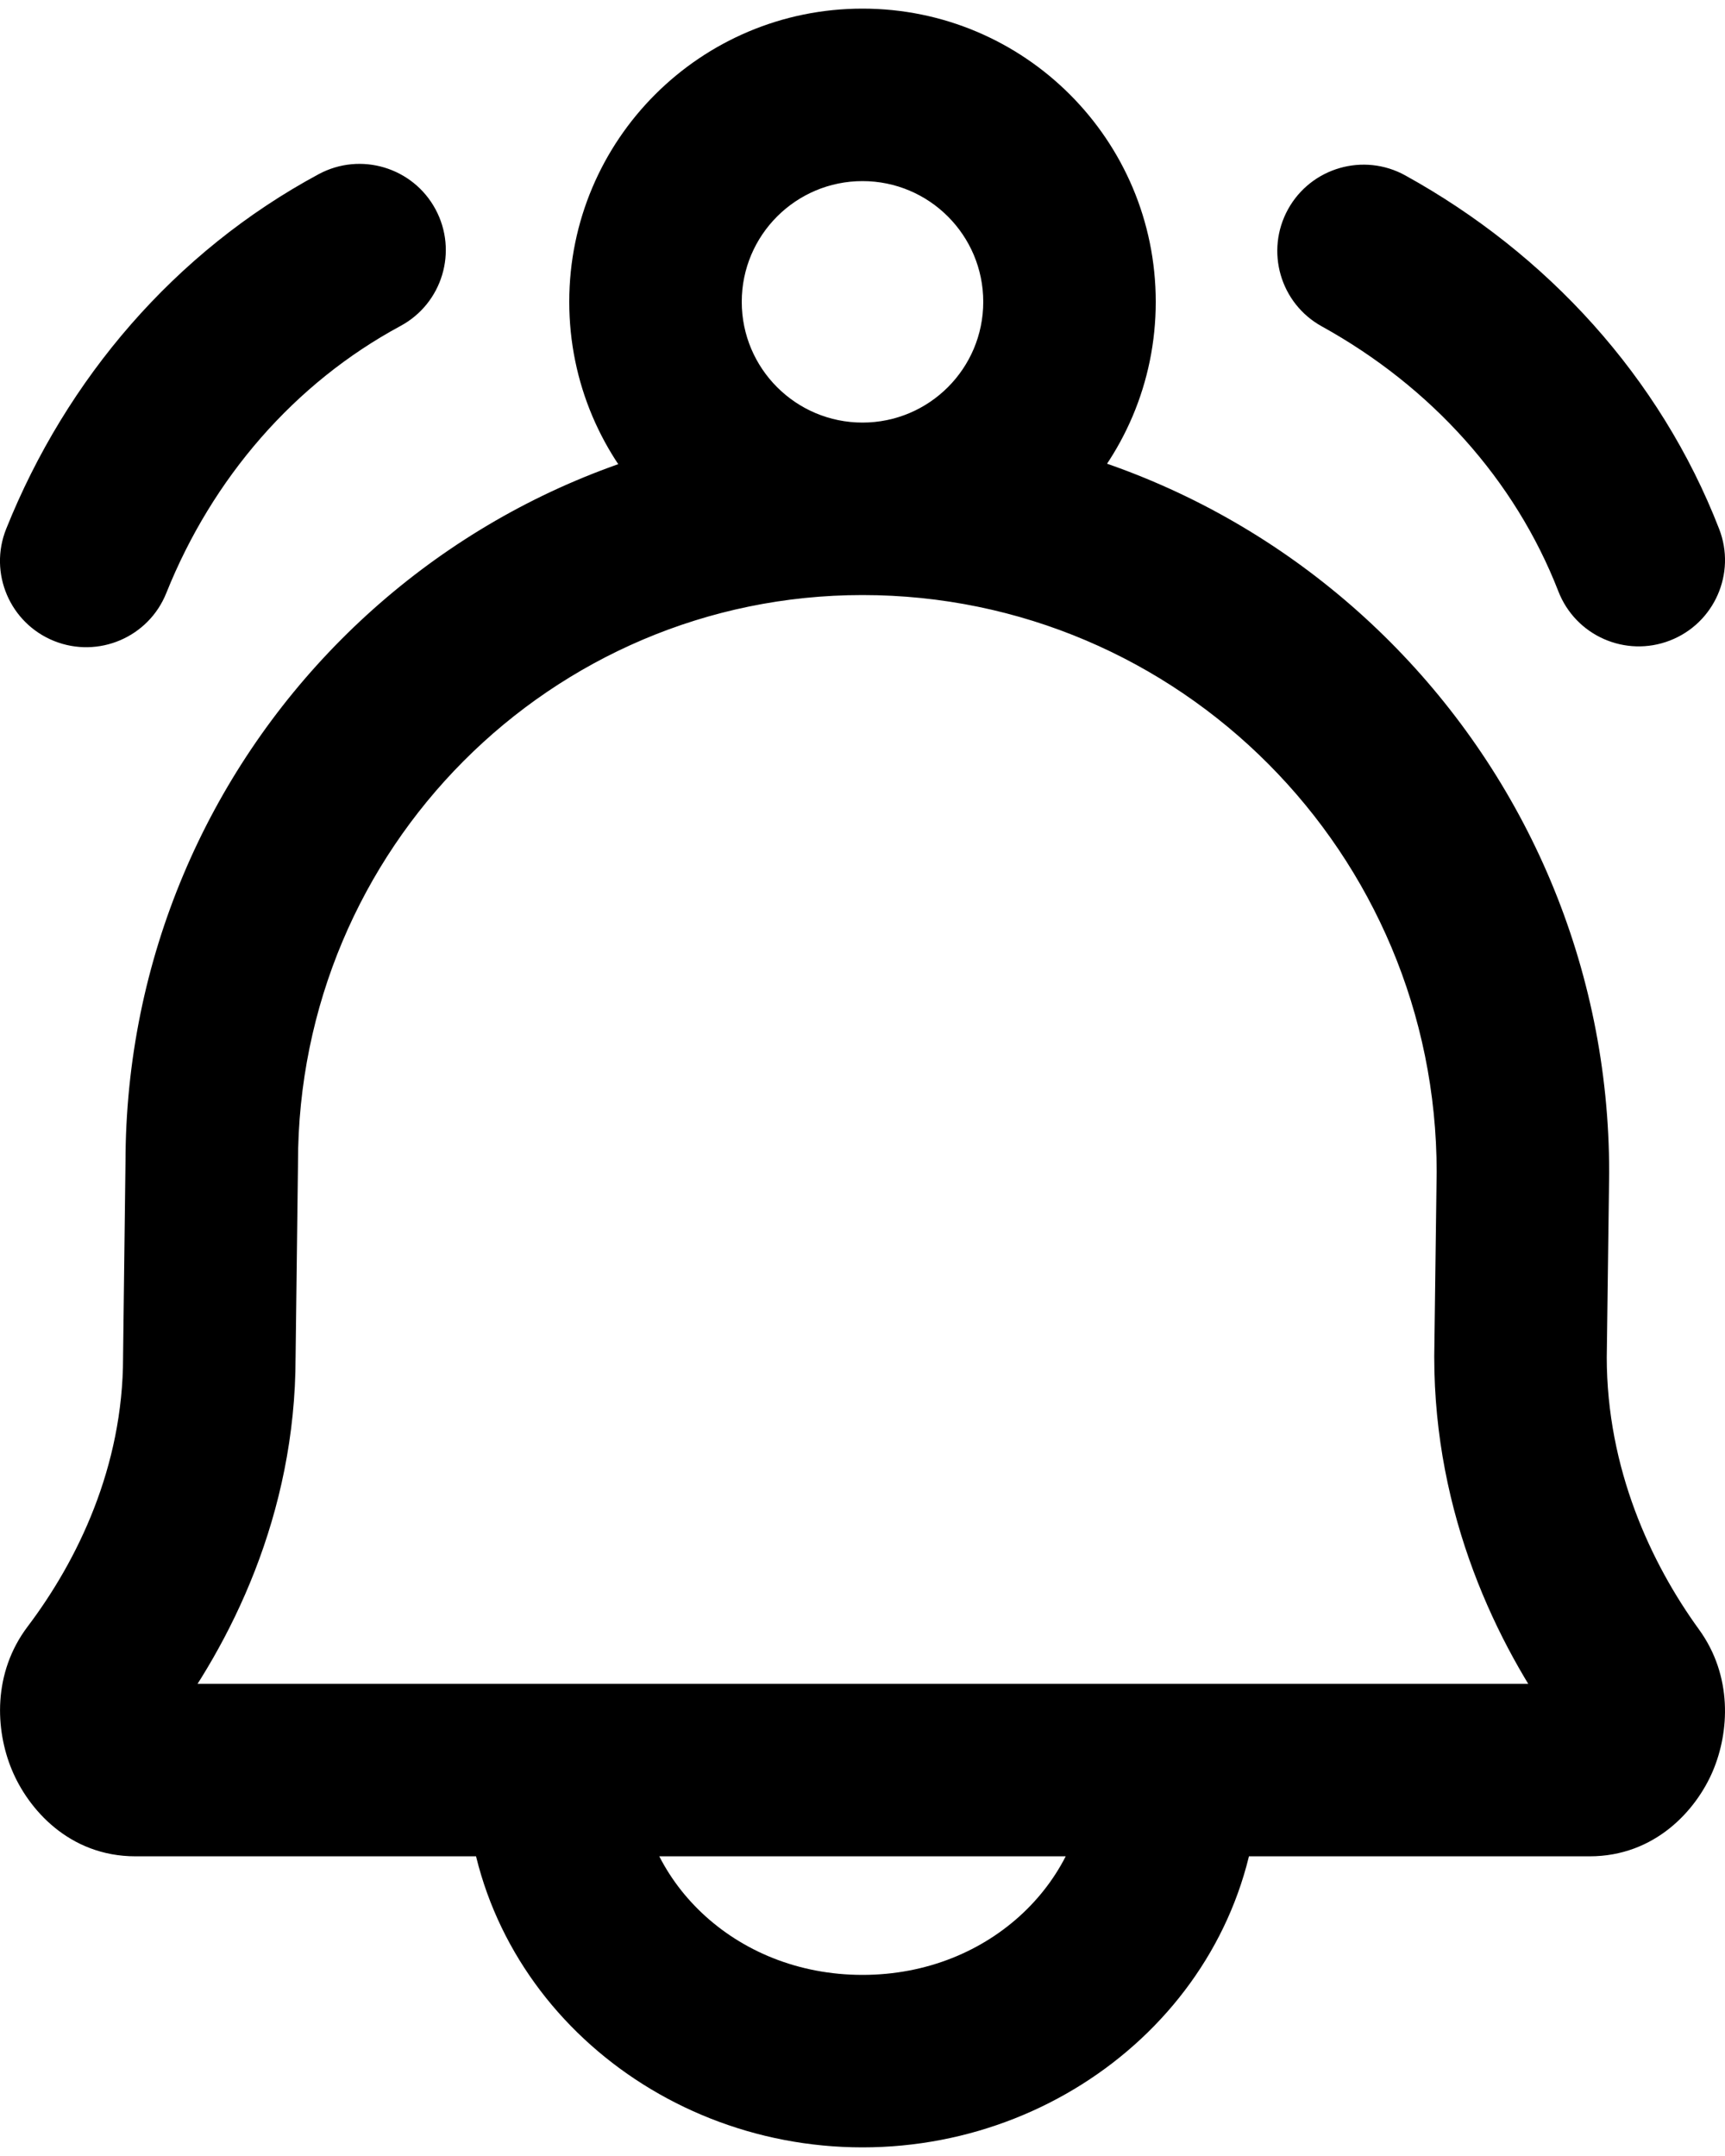 <svg width="20" height="25" viewBox="0 0 20 25" fill="none" xmlns="http://www.w3.org/2000/svg">
<path d="M1.119 19.462L0.321 18.86L0.321 18.86L1.119 19.462ZM2.427 15.735L1.427 15.723V15.735H2.427ZM2.455 13.482L3.455 13.494V13.482H2.455ZM18.888 19.481L19.698 18.894L19.698 18.894L18.888 19.481ZM17.629 15.735L16.629 15.722V15.735H17.629ZM17.657 13.593L18.657 13.606V13.593H17.657ZM14.6 20.525C14.6 19.973 14.152 19.525 13.6 19.525C13.048 19.525 12.6 19.973 12.6 20.525H14.6ZM7.4 20.525C7.4 19.973 6.952 19.525 6.4 19.525C5.848 19.525 5.4 19.973 5.4 20.525H7.4ZM0.072 6.132C-0.134 6.645 0.115 7.227 0.628 7.433C1.141 7.638 1.723 7.389 1.928 6.877L0.072 6.132ZM4.643 3.78C5.129 3.518 5.311 2.912 5.049 2.426C4.787 1.94 4.18 1.758 3.694 2.02L4.643 3.78ZM16.293 2.034C15.81 1.767 15.201 1.943 14.934 2.426C14.667 2.91 14.842 3.518 15.326 3.785L16.293 2.034ZM18.068 6.857C18.268 7.372 18.847 7.627 19.362 7.427C19.877 7.227 20.132 6.647 19.932 6.133L18.068 6.857ZM1.916 20.066C2.671 19.068 3.427 17.57 3.427 15.735H1.427C1.427 17.011 0.898 18.096 0.321 18.86L1.916 20.066ZM3.427 15.747L3.455 13.494L1.455 13.469L1.427 15.723L3.427 15.747ZM19.698 18.894C19.145 18.131 18.629 17.034 18.629 15.735H16.629C16.629 17.568 17.354 19.068 18.079 20.068L19.698 18.894ZM18.629 15.748L18.657 13.606L16.657 13.58L16.629 15.722L18.629 15.748ZM18.657 13.593C18.657 8.797 14.785 4.9 10 4.9V6.9C13.672 6.9 16.657 9.892 16.657 13.593H18.657ZM18.43 21.525C19.19 21.525 19.667 20.989 19.859 20.536C20.051 20.083 20.09 19.434 19.698 18.894L18.079 20.068C17.962 19.907 18.007 19.781 18.017 19.755C18.029 19.729 18.139 19.525 18.43 19.525V21.525ZM3.455 13.482C3.455 9.842 6.39 6.9 10 6.9V4.9C5.276 4.9 1.455 8.747 1.455 13.482H3.455ZM1.571 19.525C1.706 19.525 1.817 19.577 1.886 19.633C1.949 19.683 1.975 19.732 1.984 19.756C1.995 19.781 2.002 19.813 1.999 19.858C1.996 19.904 1.979 19.983 1.916 20.066L0.321 18.86C-0.088 19.401 -0.053 20.06 0.135 20.516C0.322 20.973 0.799 21.525 1.571 21.525V19.525ZM18.43 19.525H1.571V21.525H18.43V19.525ZM12.6 20.525C12.6 21.777 11.498 22.9 10 22.9V24.9C12.479 24.9 14.6 23.001 14.6 20.525H12.6ZM10 22.9C8.502 22.9 7.4 21.777 7.4 20.525H5.4C5.4 23.001 7.521 24.9 10 24.9V22.9ZM11.4 3.5C11.4 4.273 10.773 4.9 10 4.9V6.9C11.878 6.9 13.4 5.378 13.4 3.5H11.4ZM10 4.9C9.227 4.9 8.6 4.273 8.6 3.5H6.6C6.6 5.378 8.122 6.9 10 6.9V4.9ZM8.6 3.5C8.6 2.727 9.227 2.1 10 2.1V0.1C8.122 0.1 6.6 1.622 6.6 3.5H8.6ZM10 2.1C10.773 2.1 11.4 2.727 11.4 3.5H13.4C13.4 1.622 11.878 0.1 10 0.1V2.1ZM1.928 6.877C2.463 5.542 3.415 4.442 4.643 3.78L3.694 2.02C2.027 2.918 0.769 4.393 0.072 6.132L1.928 6.877ZM15.326 3.785C16.589 4.483 17.565 5.563 18.068 6.857L19.932 6.133C19.248 4.371 17.936 2.942 16.293 2.034L15.326 3.785Z" fill="black"/>
</svg>
